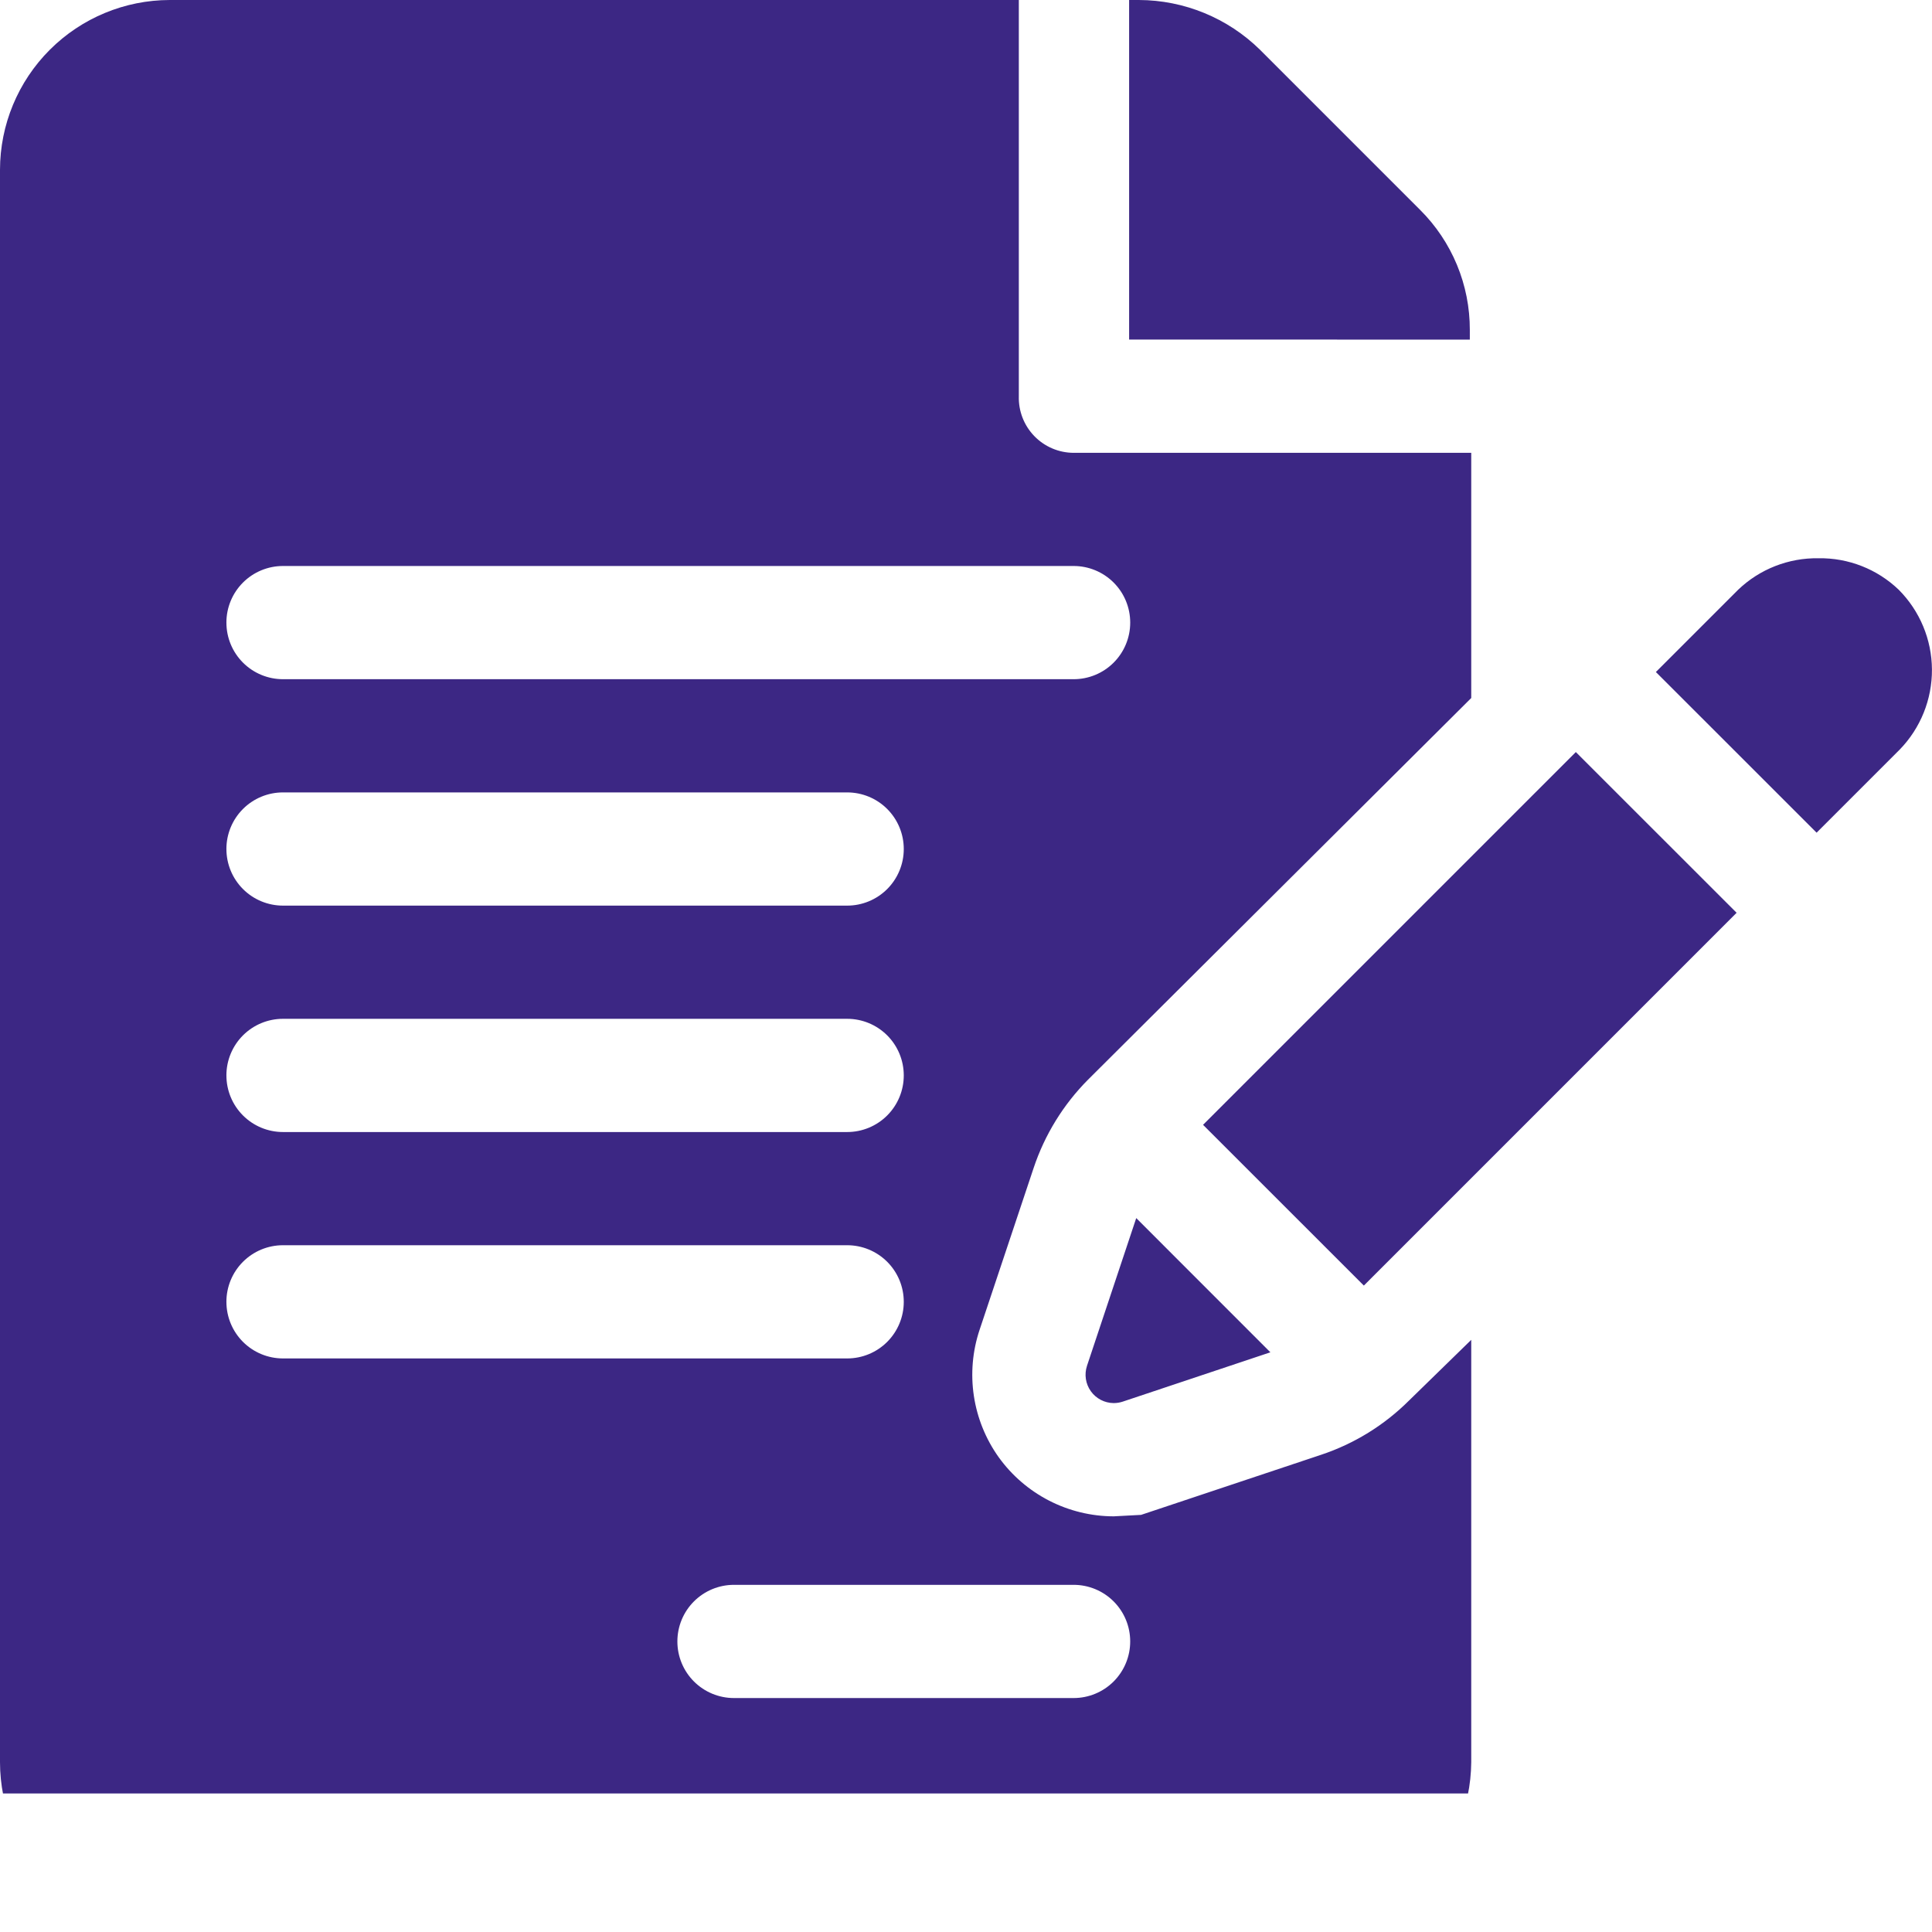 <svg xmlns="http://www.w3.org/2000/svg" xmlns:xlink="http://www.w3.org/1999/xlink" width="132.5" height="132.501" viewBox="0 0 132.5 132.501">
  <defs>
    <clipPath id="clip-path">
      <path id="Union_1" data-name="Union 1" d="M-426.354-1753.5A11.659,11.659,0,0,1-438-1765.145v-109.21A11.659,11.659,0,0,1-426.354-1886h58.227v27.174a3.774,3.774,0,0,0,3.756,3.882H-337.1v16.815l-26.283,26.177a15.583,15.583,0,0,0-3.73,6.058l-3.707,11.1a9.733,9.733,0,0,0,1.319,8.742,9.74,9.74,0,0,0,7.877,4.045l1.881-.1,12.343-4.12a15.442,15.442,0,0,0,6.035-3.723l4.265-4.161v28.972a11.747,11.747,0,0,1-11.749,11.645Zm34.81-19.927a3.879,3.879,0,0,0,3.882,3.882h23.291a3.879,3.879,0,0,0,3.882-3.882,3.879,3.879,0,0,0-3.882-3.882h-23.291A3.879,3.879,0,0,0-391.544-1773.427Zm-30.928-23.291a3.879,3.879,0,0,0,3.882,3.882H-379.9a3.879,3.879,0,0,0,3.882-3.882,3.879,3.879,0,0,0-3.882-3.882h-38.693A3.879,3.879,0,0,0-422.473-1796.718Zm0-15.528a3.88,3.88,0,0,0,3.882,3.883H-379.9a3.88,3.88,0,0,0,3.882-3.883,3.879,3.879,0,0,0-3.882-3.882h-38.693A3.879,3.879,0,0,0-422.473-1812.245Zm0-15.527a3.879,3.879,0,0,0,3.882,3.882H-379.9a3.879,3.879,0,0,0,3.882-3.882,3.879,3.879,0,0,0-3.882-3.882h-38.693A3.879,3.879,0,0,0-422.473-1827.772Zm0-15.528a3.879,3.879,0,0,0,3.882,3.882h54.22a3.879,3.879,0,0,0,3.882-3.882,3.879,3.879,0,0,0-3.882-3.882h-54.22A3.879,3.879,0,0,0-422.473-1843.3Zm59.02,50.971,3.377-10.132,9.2,9.205L-361-1789.874a1.966,1.966,0,0,1-.624.1A1.943,1.943,0,0,1-363.452-1792.328Zm7.96-16.528,25.565-25.565L-318.9-1823.4c-8.544,8.543-19.786,19.787-25.565,25.567Zm31.055-31.054,5.641-5.641a7.785,7.785,0,0,1,5.512-2.161,7.768,7.768,0,0,1,5.5,2.157,7.815,7.815,0,0,1,.071,10.963c.018-.017.017-.016,0,0l-.005.005-.032.033.032-.033-.044.044-.011.011-5.641,5.641Zm-36.126-22.8V-1886h.667a11.906,11.906,0,0,1,8.309,3.412l10.978,10.979a11.573,11.573,0,0,1,3.412,8.233v.667Z" transform="translate(876 3761)" fill="#3c2784"/>
    </clipPath>
  </defs>
  <g id="Mask_Group_1" data-name="Mask Group 1" transform="translate(-438 -1875)" clip-path="url(#clip-path)">
    <rect id="Rectangle_735" data-name="Rectangle 735" width="441" height="265" transform="translate(137 1733)" fill="#3c2784"/>
  </g>
</svg>
